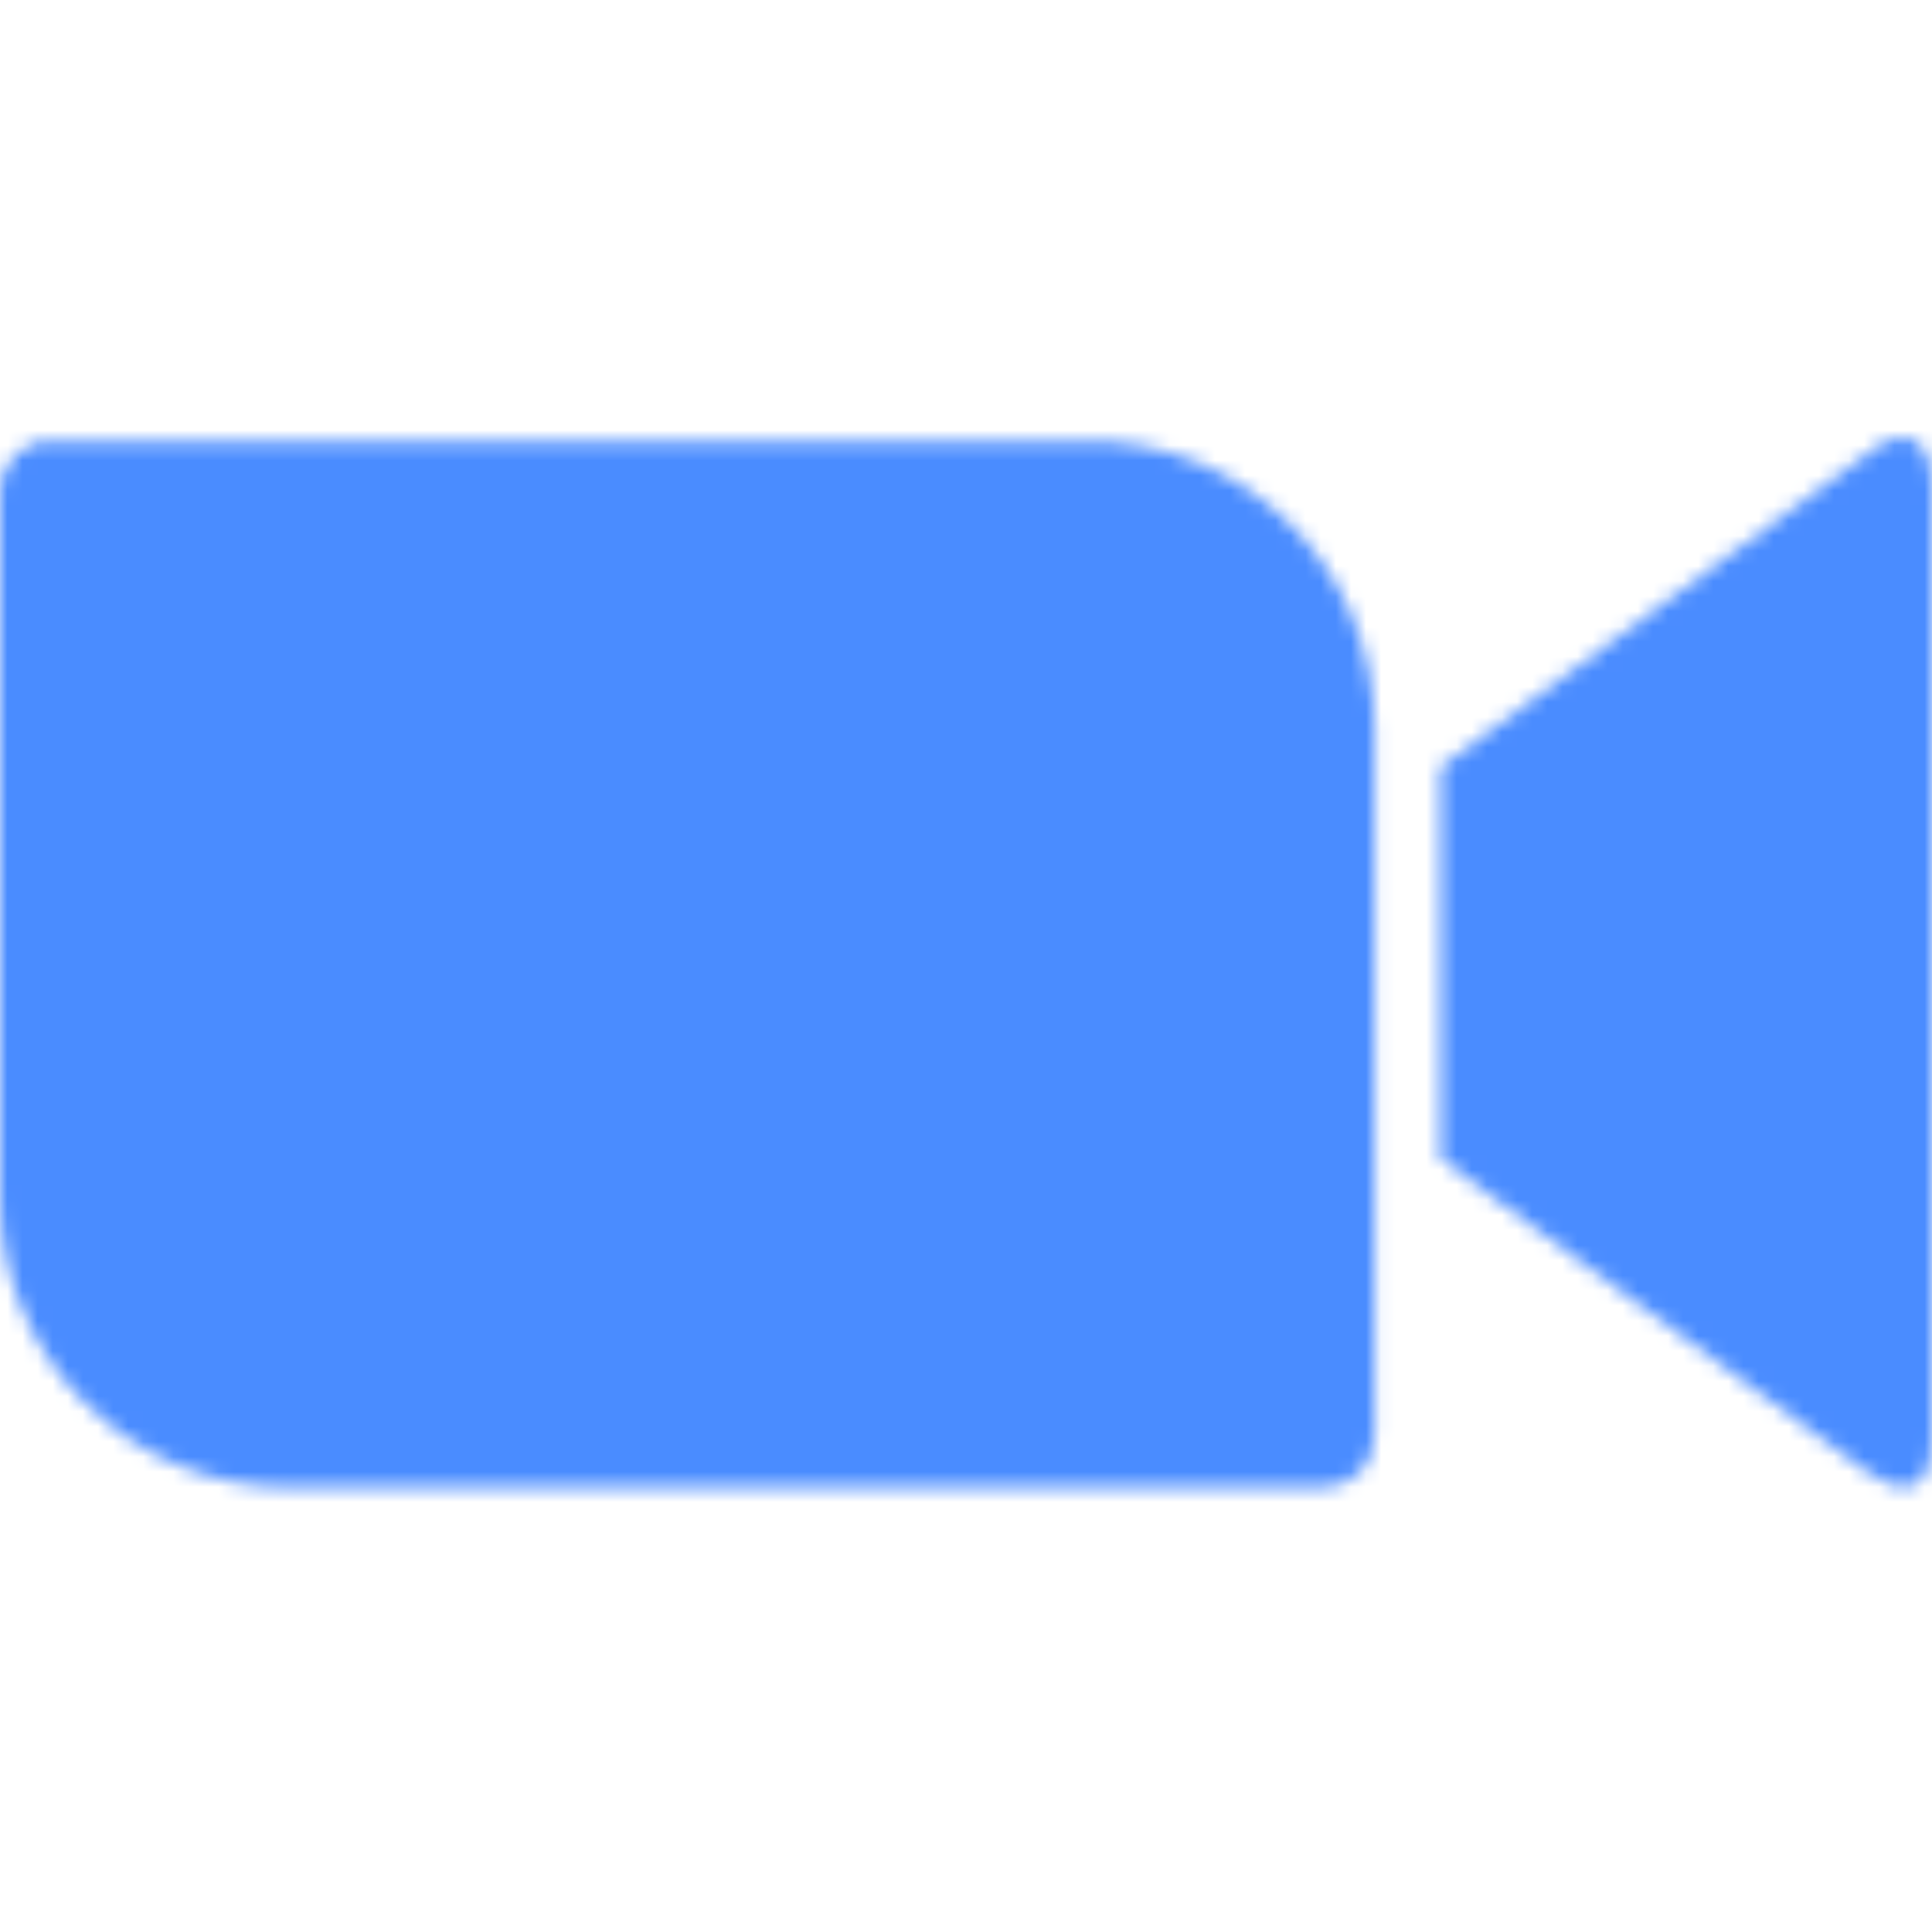 <svg width="128" height="128" viewBox="0 0 128 128" fill="none" xmlns="http://www.w3.org/2000/svg">
<g clip-path="url(#clip0_126_2163)">
<mask id="mask0_126_2163" style="mask-type:luminance" maskUnits="userSpaceOnUse" x="0" y="29" width="128" height="70">
<path d="M95.451 50.817L123.611 30.154C125.989 28.143 128 28.691 128 32.348V95.251C128 99.457 125.623 98.908 123.611 97.445L95.451 76.783V50.817ZM0 32.531V79.343C0 89.948 8.594 98.543 19.2 98.543H87.589C89.6 98.543 91.063 97.08 91.063 95.068V48.257C91.063 37.651 82.469 29.057 71.863 29.24H3.474C1.646 29.057 0 30.703 0 32.531Z" fill="white"/>
</mask>
<g mask="url(#mask0_126_2163)">
<path d="M-5.486 23.758H133.486V104.032H-5.486V23.758Z" fill="#4A8CFF"/>
</g>
</g>
<defs>
<clipPath id="clip0_126_2163">
<rect width="128" height="128" fill="white"/>
</clipPath>
</defs>
</svg>
